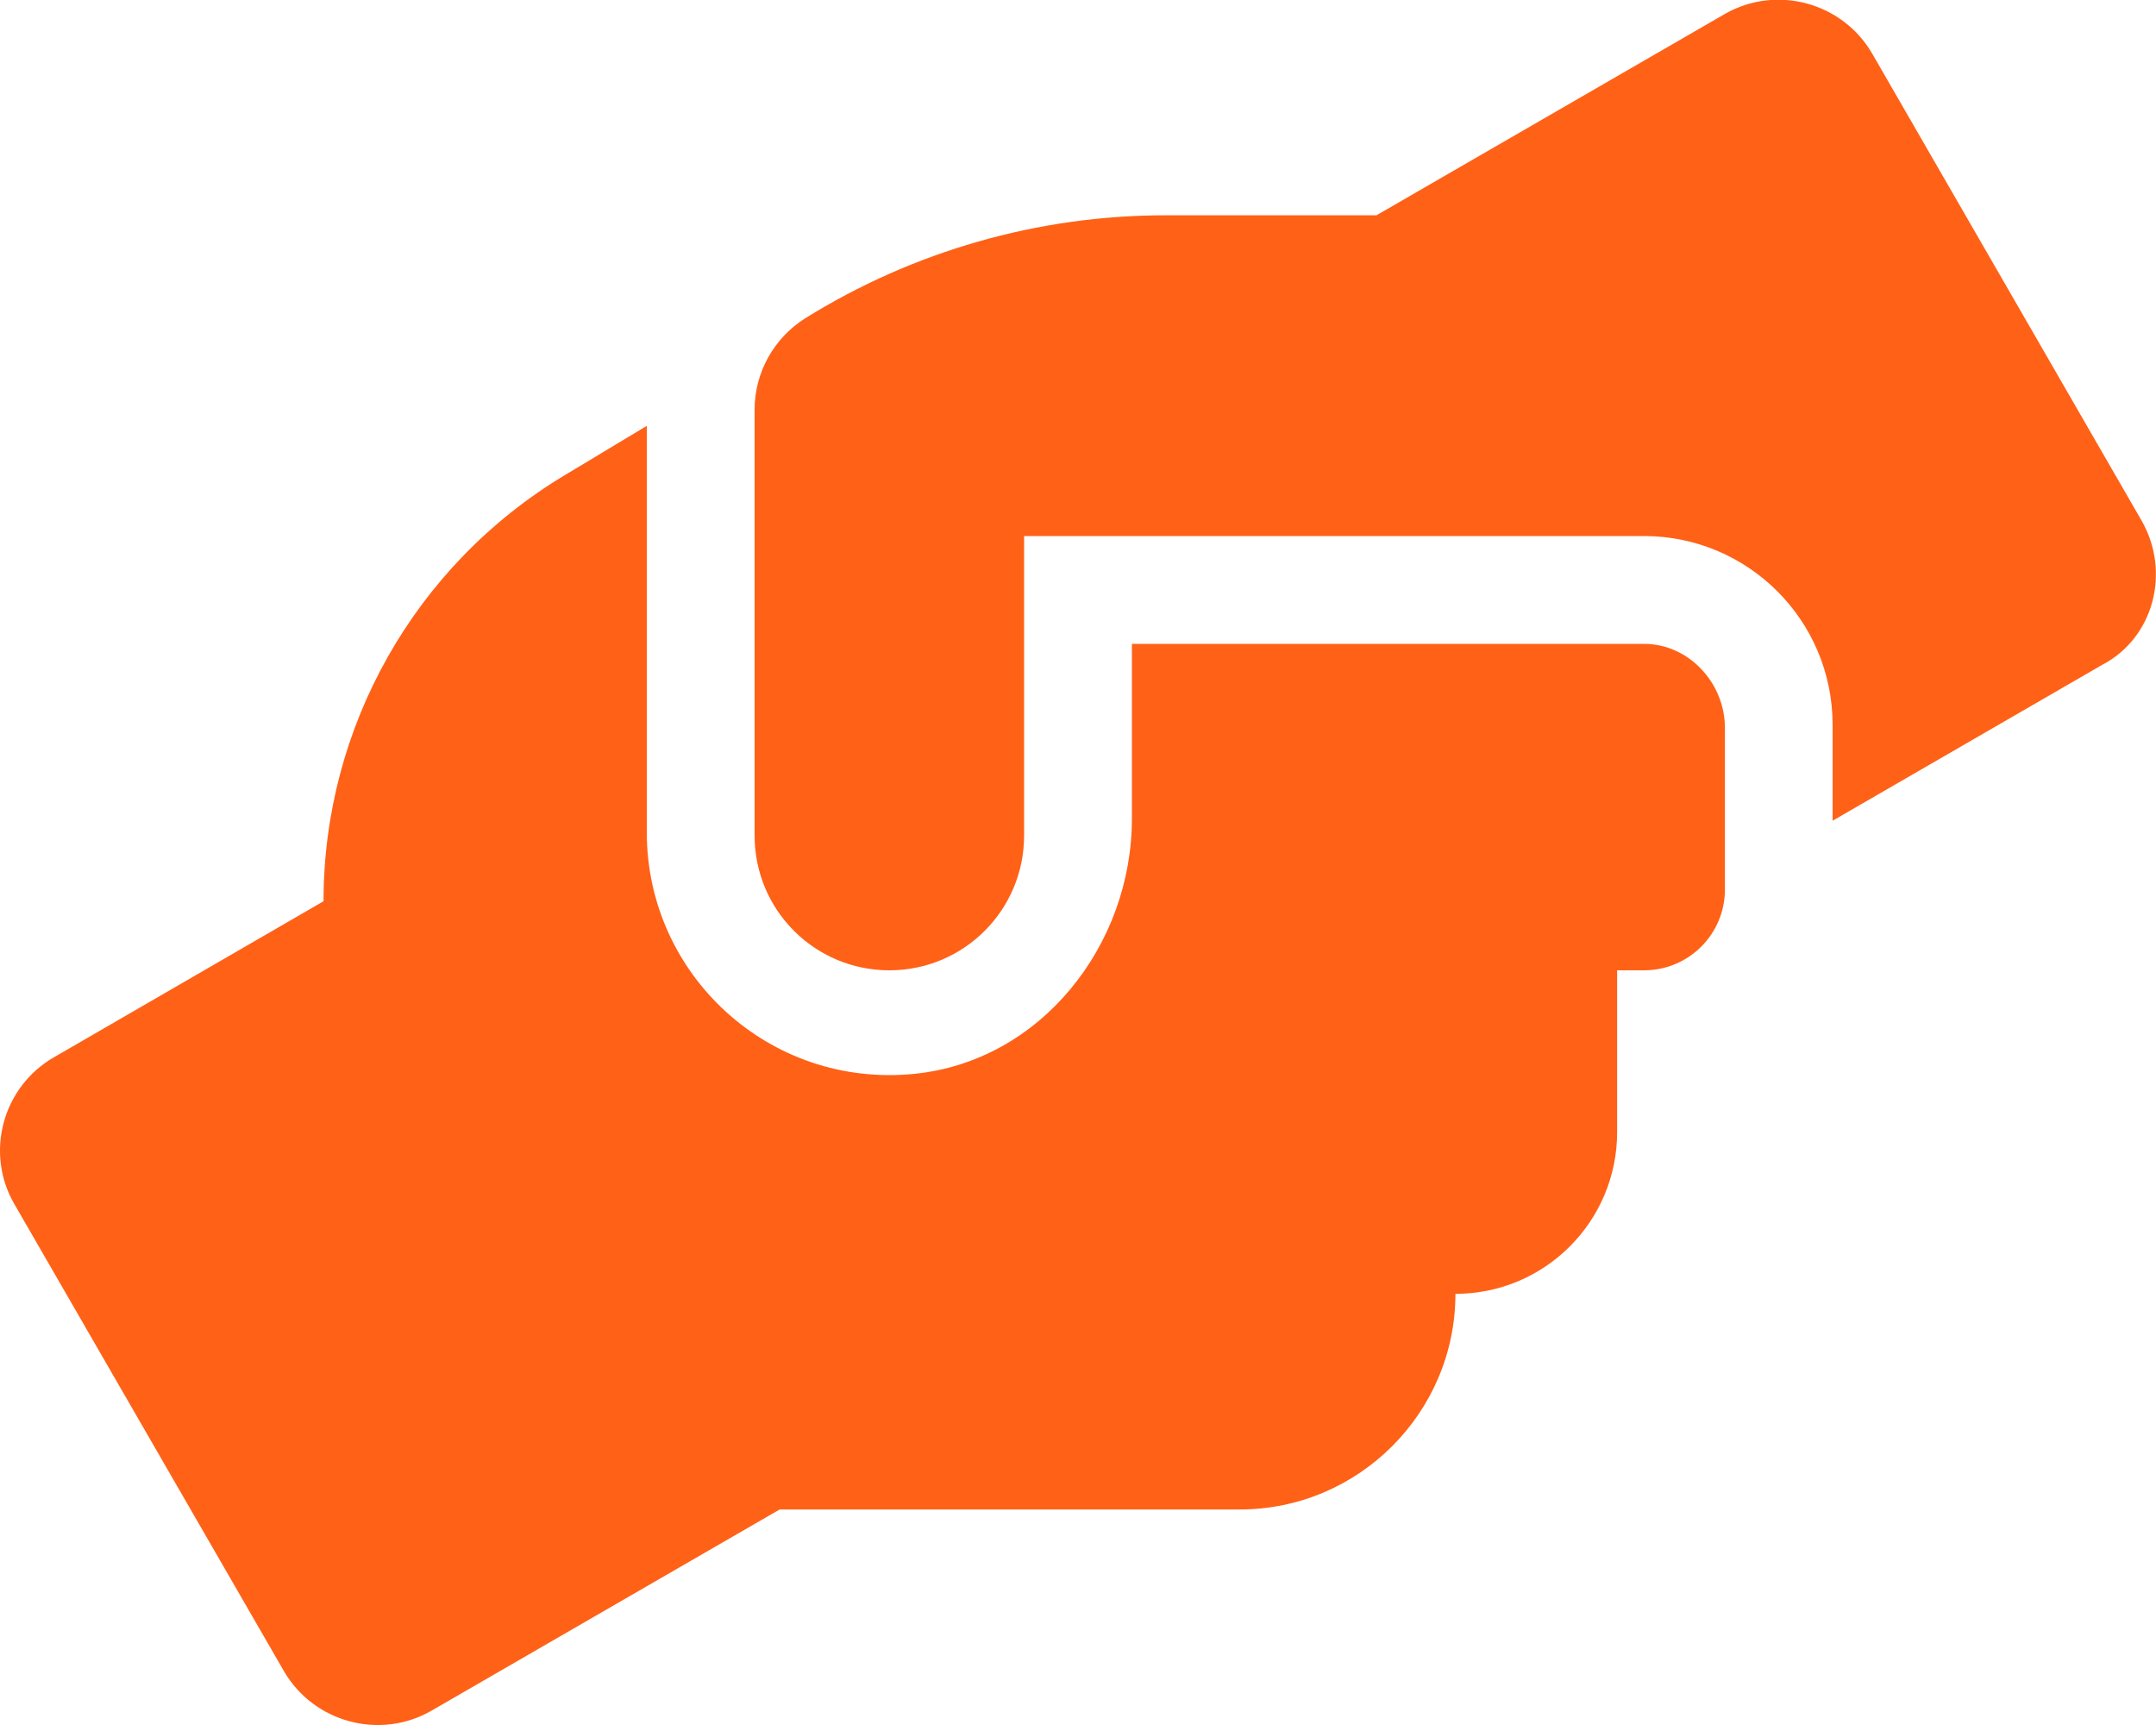 <svg xmlns="http://www.w3.org/2000/svg" width="70" height="56" viewBox="0 0 70 56" fill="none"><path d="M53.375 20.902H36.75L36.75 26.574C36.75 30.693 33.788 34.449 29.69 34.861C24.977 35.335 21 31.643 21 27.027V13.825L18.319 15.436C13.475 18.353 10.504 23.592 10.504 29.258L1.754 34.322C0.086 35.279 -0.502 37.426 0.469 39.094L9.219 54.253C10.19 55.921 12.336 56.495 14.004 55.538L25.314 49.003H40.254C44.11 49.003 47.254 45.859 47.254 42.003C50.154 42.003 52.504 39.653 52.504 36.753V31.5H53.379C54.829 31.5 56.004 30.324 56.004 28.875L56.004 23.625C56 22.17 54.83 20.902 53.375 20.902ZM69.53 16.898L60.785 1.739C59.815 0.071 57.668 -0.503 56 0.454L44.691 6.989H37.847C33.707 6.989 29.652 8.15 26.133 10.339C25.123 10.981 24.5 12.097 24.5 13.3L24.5 27.125C24.5 29.546 26.456 31.5 28.875 31.5C31.295 31.5 33.25 29.544 33.25 27.125V17.402H53.375C56.758 17.402 59.5 20.144 59.5 23.527V26.644L68.25 21.585C69.923 20.716 70.492 18.572 69.53 16.898Z" fill="#FF6117"></path></svg>